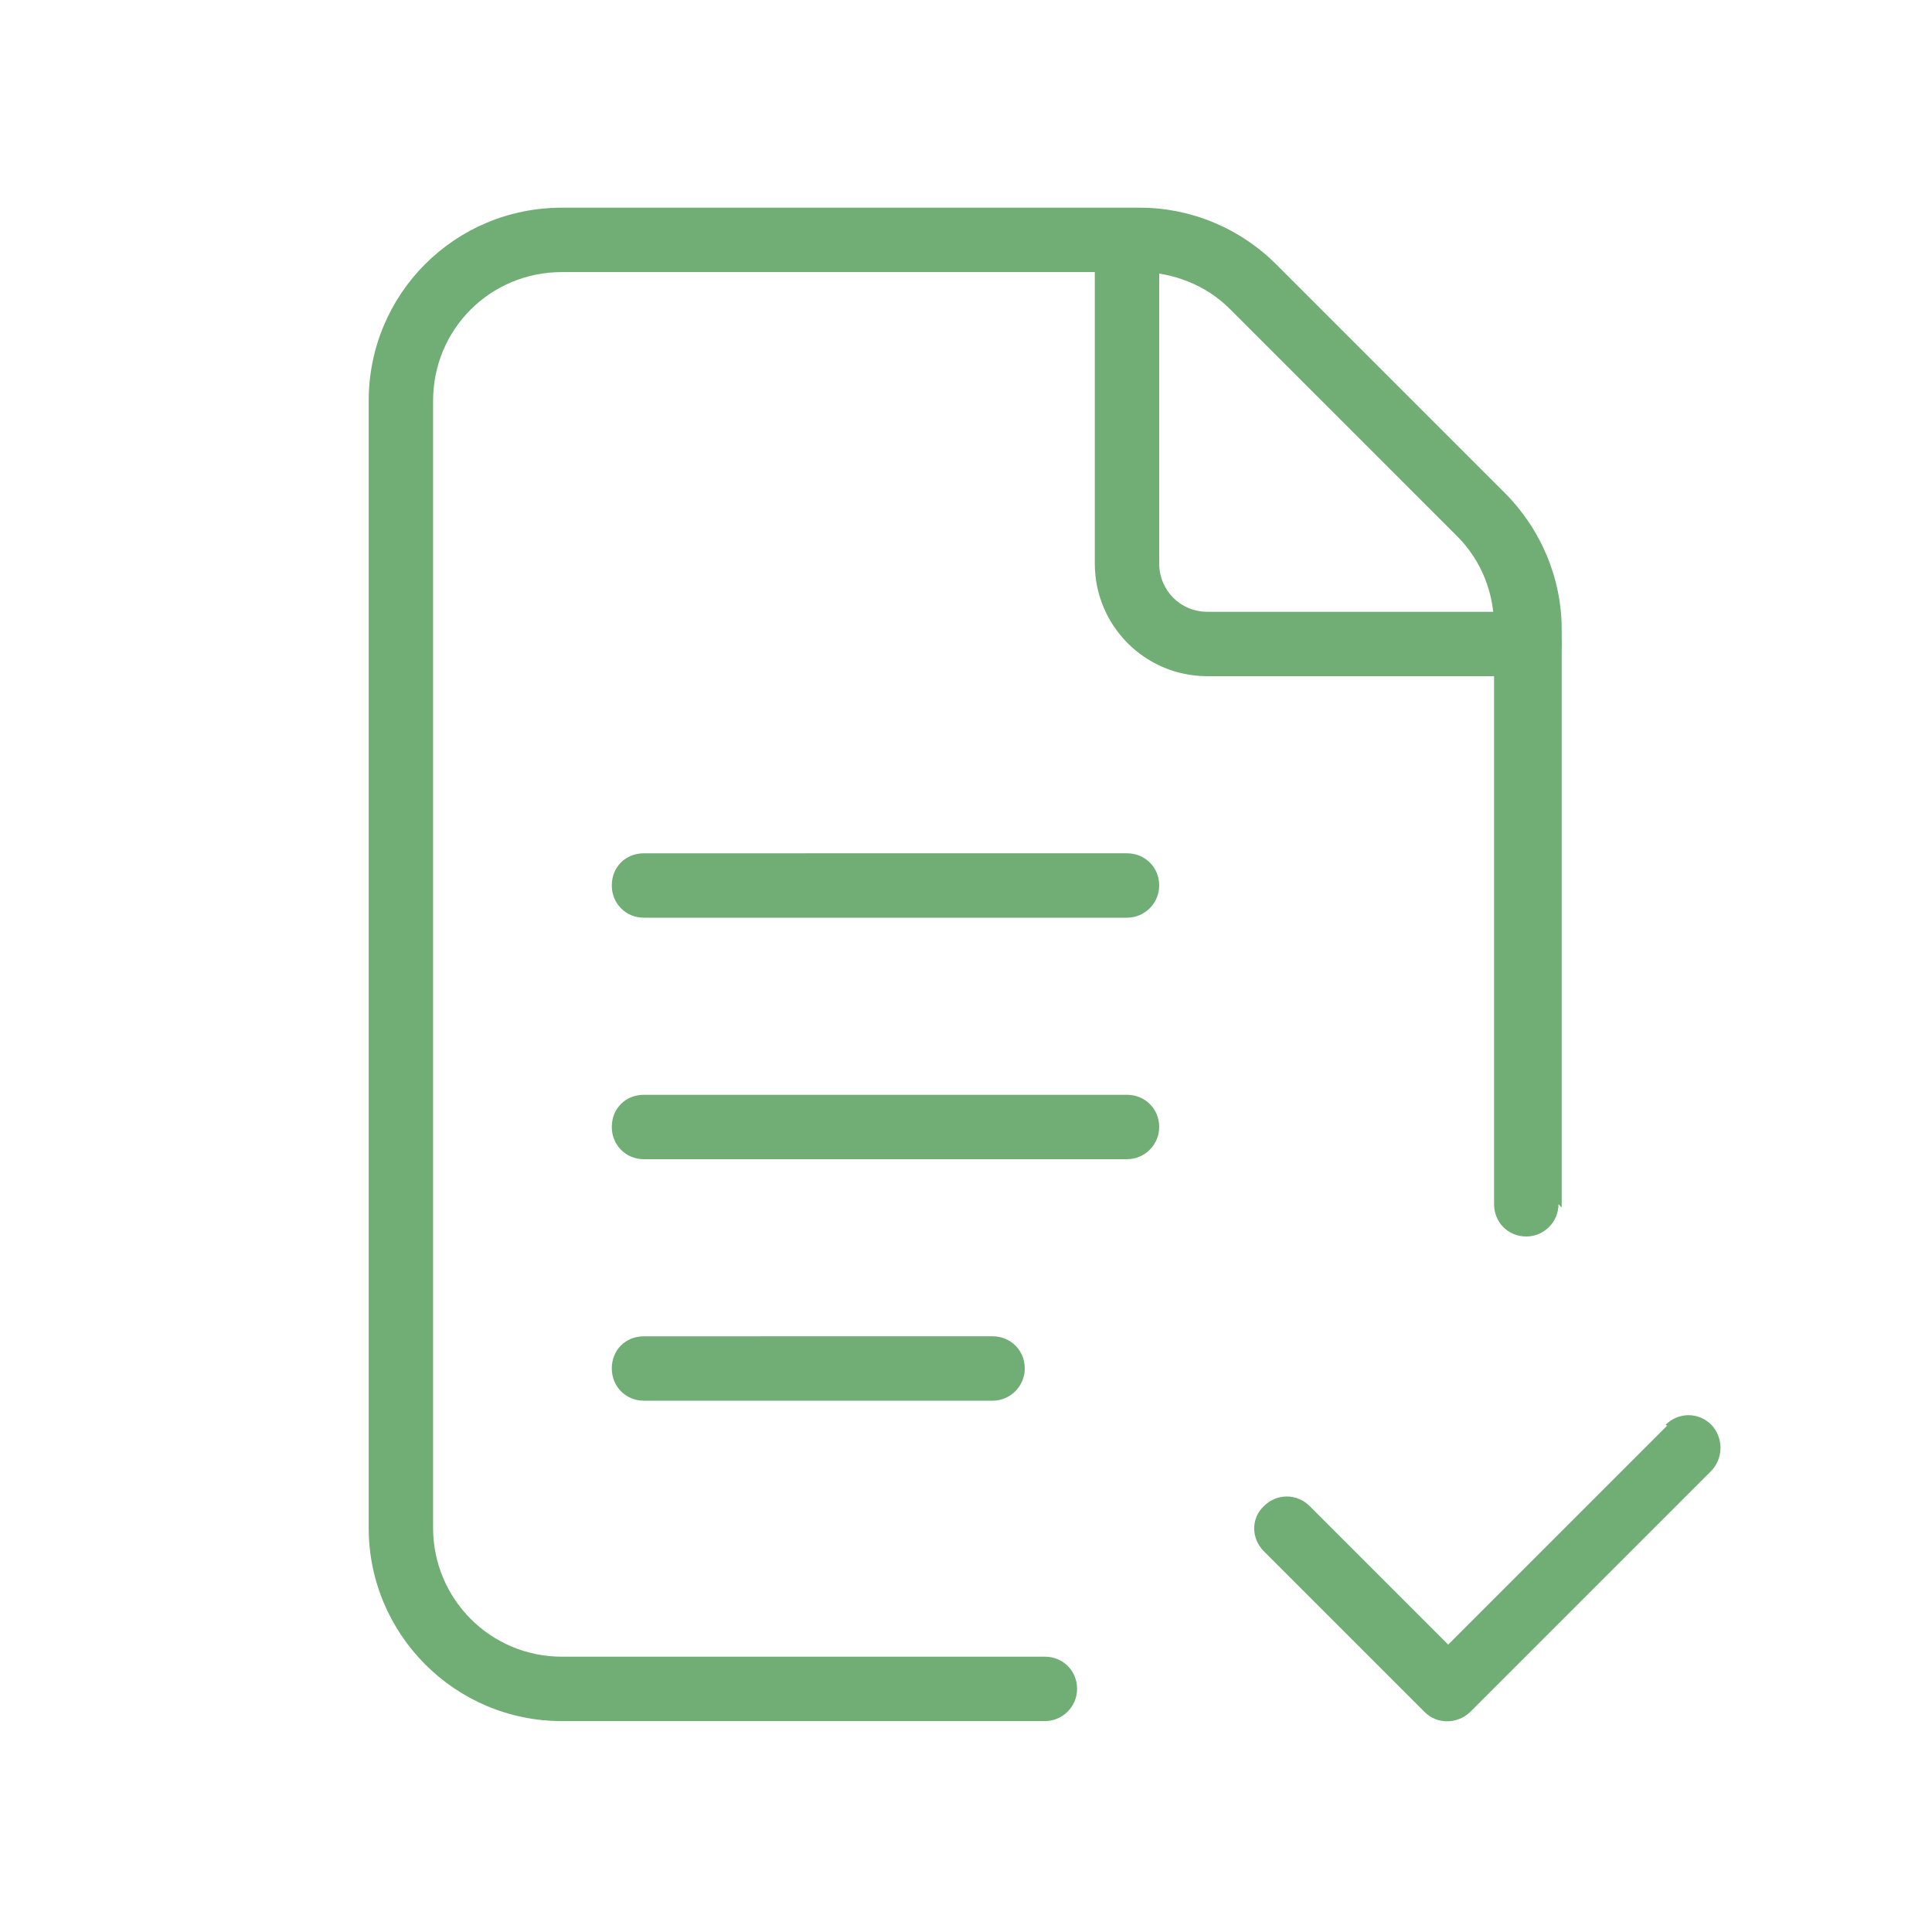 <svg viewBox="0 0 24 24" xmlns="http://www.w3.org/2000/svg" xmlns:xlink="http://www.w3.org/1999/xlink"><defs><path d="M0 0h24v24H0V0Z" id="a"/></defs><use fill="none" xlink:href="#a"/><g fill="#70AE75"><path d="M19.4 15V7.82c0-.64-.26-1.25-.71-1.7L15.86 3.29c-.46-.46-1.07-.71-1.7-.71H6.98c-1.33 0-2.4 1.07-2.4 2.4v14c0 1.32 1.07 2.4 2.4 2.4h6c.22 0 .4-.18.4-.4 0-.23-.18-.4-.4-.4h-6c-.89 0-1.6-.72-1.6-1.6v-14c0-.89.71-1.6 1.6-1.6h7.17c.42 0 .83.16 1.13.46l2.82 2.82c.3.3.46.7.46 1.13v7.17c0 .22.17.4.4.4 .22 0 .4-.18.4-.4Z"/><path d="M20.71 17.71l-3 3h.56l-2-2c-.16-.16-.41-.16-.57 0 -.16.15-.16.4 0 .56l2 2c.15.15.4.15.56 0l3-3c.15-.16.15-.41 0-.57 -.16-.16-.41-.16-.57 0Z"/><path d="M8 11.4h6c.22 0 .4-.18.4-.4 0-.23-.18-.4-.4-.4H8c-.23 0-.4.17-.4.4 0 .22.17.4.4.4Z"/><path d="M8 14.4h6c.22 0 .4-.18.4-.4 0-.23-.18-.4-.4-.4H8c-.23 0-.4.17-.4.4 0 .22.17.4.4.4Z"/><path d="M8 17.4h4.33c.22 0 .4-.18.4-.4 0-.23-.18-.4-.4-.4H8c-.23 0-.4.17-.4.4 0 .22.17.4.4.4Z"/><path d="M19 7.6h-4c-.34 0-.6-.27-.6-.6V3c0-.23-.18-.4-.4-.4 -.23 0-.4.17-.4.4v4c0 .77.62 1.4 1.4 1.4h4c.22 0 .4-.18.4-.4 0-.23-.18-.4-.4-.4Z"/></g><use fill="none" xlink:href="#a"/></svg>